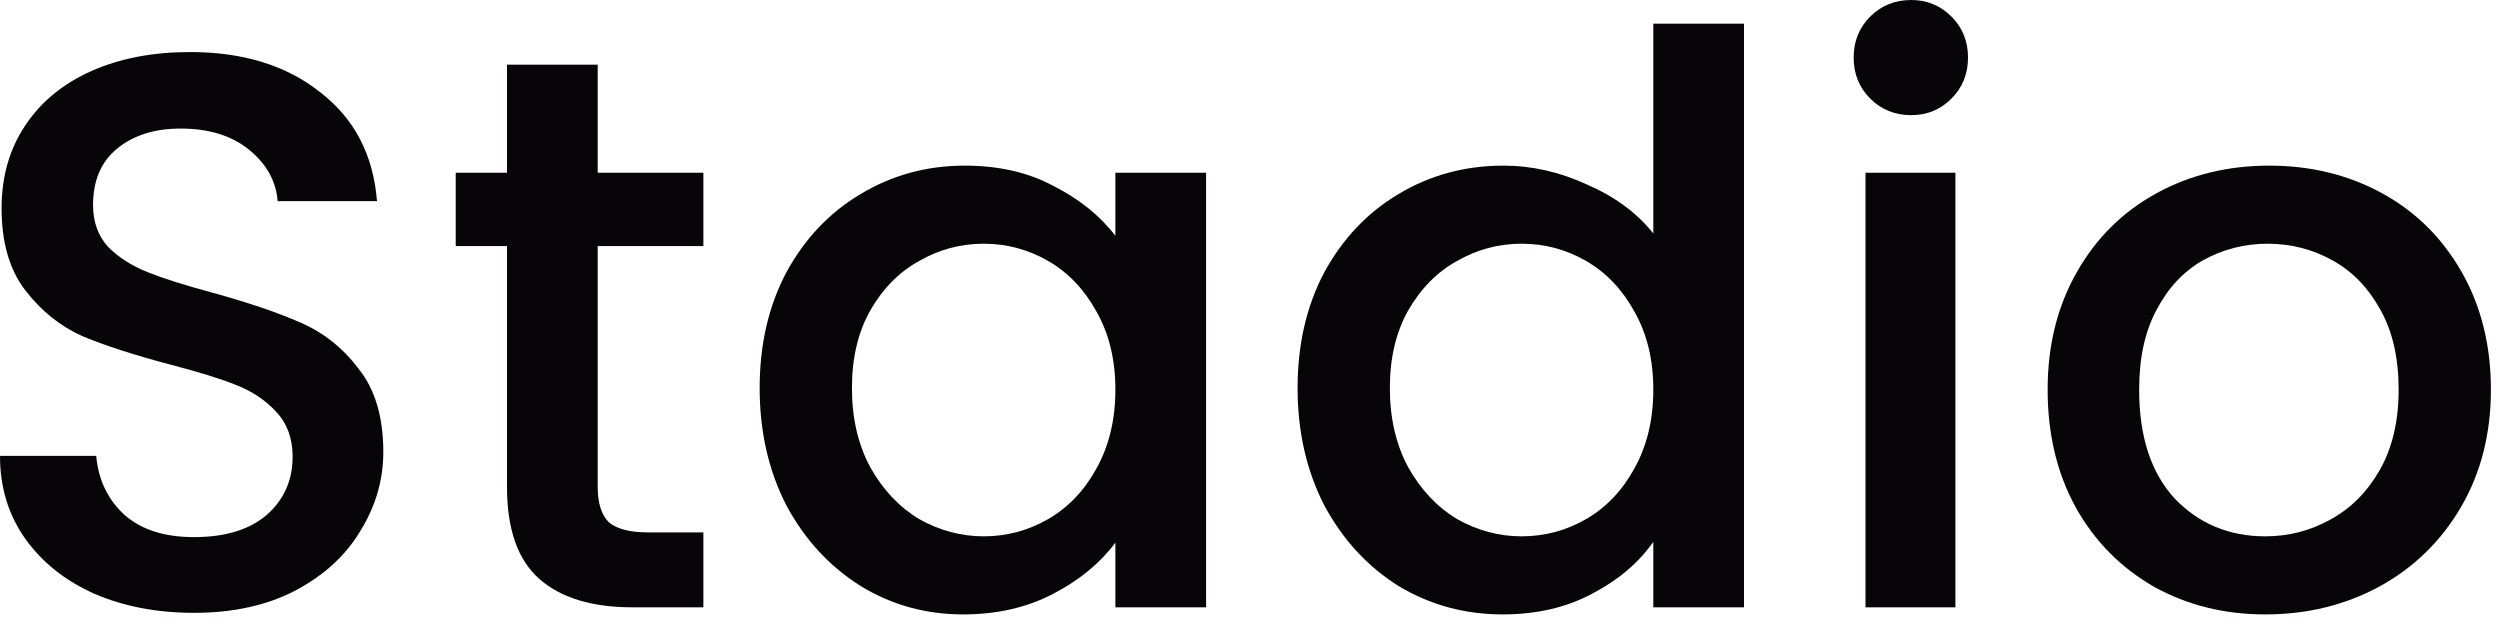 <svg xmlns="http://www.w3.org/2000/svg" width="111" height="28" viewBox="0 0 111 28" fill="none"><path d="M8.615 27.21C6.981 27.21 5.51 26.93 4.202 26.369C2.895 25.786 1.868 24.969 1.121 23.918C0.374 22.868 0 21.642 0 20.241H4.272C4.366 21.292 4.774 22.155 5.498 22.833C6.245 23.51 7.284 23.848 8.615 23.848C9.992 23.848 11.066 23.521 11.836 22.868C12.607 22.191 12.992 21.327 12.992 20.276C12.992 19.459 12.747 18.794 12.257 18.28C11.79 17.766 11.194 17.37 10.471 17.089C9.77 16.809 8.79 16.506 7.529 16.179C5.942 15.759 4.646 15.338 3.642 14.918C2.661 14.475 1.821 13.798 1.121 12.887C0.42 11.977 0.07 10.763 0.07 9.245C0.07 7.844 0.42 6.619 1.121 5.568C1.821 4.517 2.802 3.712 4.062 3.152C5.323 2.591 6.782 2.311 8.44 2.311C10.798 2.311 12.724 2.907 14.218 4.097C15.735 5.265 16.576 6.875 16.739 8.93H12.327C12.257 8.043 11.836 7.284 11.066 6.654C10.296 6.023 9.28 5.708 8.019 5.708C6.875 5.708 5.942 6 5.218 6.584C4.494 7.167 4.132 8.008 4.132 9.105C4.132 9.852 4.354 10.471 4.798 10.961C5.265 11.428 5.848 11.802 6.549 12.082C7.249 12.362 8.206 12.665 9.42 12.992C11.031 13.436 12.338 13.879 13.342 14.323C14.37 14.767 15.233 15.455 15.934 16.389C16.657 17.299 17.019 18.525 17.019 20.066C17.019 21.303 16.681 22.471 16.004 23.568C15.35 24.665 14.381 25.552 13.097 26.229C11.836 26.883 10.342 27.21 8.615 27.21Z" fill="#070508"></path><path d="M26.538 10.926V21.607C26.538 22.331 26.701 22.856 27.028 23.183C27.378 23.486 27.962 23.638 28.779 23.638H31.23V26.965H28.078C26.281 26.965 24.903 26.545 23.946 25.704C22.989 24.864 22.51 23.498 22.51 21.607V10.926H20.234V7.669H22.51V2.872H26.538V7.669H31.23V10.926H26.538Z" fill="#070508"></path><path d="M33.729 17.23C33.729 15.292 34.126 13.576 34.92 12.082C35.737 10.588 36.834 9.432 38.212 8.615C39.612 7.774 41.153 7.354 42.834 7.354C44.352 7.354 45.671 7.658 46.791 8.265C47.935 8.848 48.846 9.584 49.523 10.471V7.669H53.55V26.965H49.523V24.093C48.846 25.004 47.923 25.762 46.756 26.369C45.589 26.977 44.258 27.28 42.764 27.28C41.106 27.28 39.589 26.86 38.212 26.019C36.834 25.155 35.737 23.965 34.92 22.447C34.126 20.907 33.729 19.167 33.729 17.23ZM49.523 17.299C49.523 15.969 49.243 14.813 48.682 13.833C48.145 12.852 47.433 12.105 46.546 11.591C45.659 11.078 44.702 10.821 43.675 10.821C42.647 10.821 41.69 11.078 40.803 11.591C39.916 12.082 39.192 12.817 38.632 13.798C38.095 14.755 37.826 15.899 37.826 17.23C37.826 18.56 38.095 19.727 38.632 20.731C39.192 21.735 39.916 22.506 40.803 23.043C41.714 23.556 42.671 23.813 43.675 23.813C44.702 23.813 45.659 23.556 46.546 23.043C47.433 22.529 48.145 21.782 48.682 20.801C49.243 19.798 49.523 18.63 49.523 17.299Z" fill="#070508"></path><path d="M57.613 17.23C57.613 15.292 58.01 13.576 58.803 12.082C59.621 10.588 60.718 9.432 62.095 8.615C63.496 7.774 65.049 7.354 66.753 7.354C68.014 7.354 69.251 7.634 70.465 8.195C71.702 8.731 72.683 9.455 73.407 10.366V1.051H77.434V26.965H73.407V24.058C72.753 24.992 71.842 25.762 70.675 26.369C69.531 26.977 68.212 27.28 66.718 27.28C65.037 27.28 63.496 26.86 62.095 26.019C60.718 25.155 59.621 23.965 58.803 22.447C58.01 20.907 57.613 19.167 57.613 17.23ZM73.407 17.299C73.407 15.969 73.126 14.813 72.566 13.833C72.029 12.852 71.317 12.105 70.43 11.591C69.543 11.078 68.586 10.821 67.558 10.821C66.531 10.821 65.574 11.078 64.687 11.591C63.8 12.082 63.076 12.817 62.516 13.798C61.979 14.755 61.71 15.899 61.71 17.23C61.71 18.56 61.979 19.727 62.516 20.731C63.076 21.735 63.8 22.506 64.687 23.043C65.597 23.556 66.555 23.813 67.558 23.813C68.586 23.813 69.543 23.556 70.43 23.043C71.317 22.529 72.029 21.782 72.566 20.801C73.126 19.798 73.407 18.63 73.407 17.299Z" fill="#070508"></path><path d="M84.859 5.113C84.135 5.113 83.528 4.868 83.038 4.377C82.547 3.887 82.302 3.28 82.302 2.556C82.302 1.833 82.547 1.226 83.038 0.735C83.528 0.245 84.135 0 84.859 0C85.559 0 86.154 0.245 86.645 0.735C87.135 1.226 87.38 1.833 87.38 2.556C87.38 3.28 87.135 3.887 86.645 4.377C86.154 4.868 85.559 5.113 84.859 5.113ZM86.82 7.669V26.965H82.828V7.669H86.82Z" fill="#070508"></path><path d="M100.581 27.28C98.76 27.28 97.114 26.871 95.643 26.054C94.172 25.214 93.017 24.047 92.176 22.552C91.336 21.035 90.915 19.284 90.915 17.299C90.915 15.338 91.347 13.599 92.211 12.082C93.075 10.564 94.254 9.397 95.748 8.58C97.242 7.763 98.912 7.354 100.756 7.354C102.6 7.354 104.269 7.763 105.764 8.58C107.258 9.397 108.437 10.564 109.301 12.082C110.164 13.599 110.596 15.338 110.596 17.299C110.596 19.261 110.153 21 109.266 22.517C108.378 24.035 107.164 25.214 105.624 26.054C104.106 26.871 102.425 27.28 100.581 27.28ZM100.581 23.813C101.608 23.813 102.565 23.568 103.452 23.078C104.363 22.587 105.098 21.852 105.659 20.872C106.219 19.891 106.499 18.7 106.499 17.299C106.499 15.899 106.231 14.72 105.694 13.763C105.157 12.782 104.445 12.047 103.557 11.556C102.67 11.066 101.713 10.821 100.686 10.821C99.659 10.821 98.701 11.066 97.814 11.556C96.95 12.047 96.262 12.782 95.748 13.763C95.234 14.72 94.978 15.899 94.978 17.299C94.978 19.377 95.503 20.988 96.553 22.132C97.627 23.253 98.97 23.813 100.581 23.813Z" fill="#070508"></path></svg>